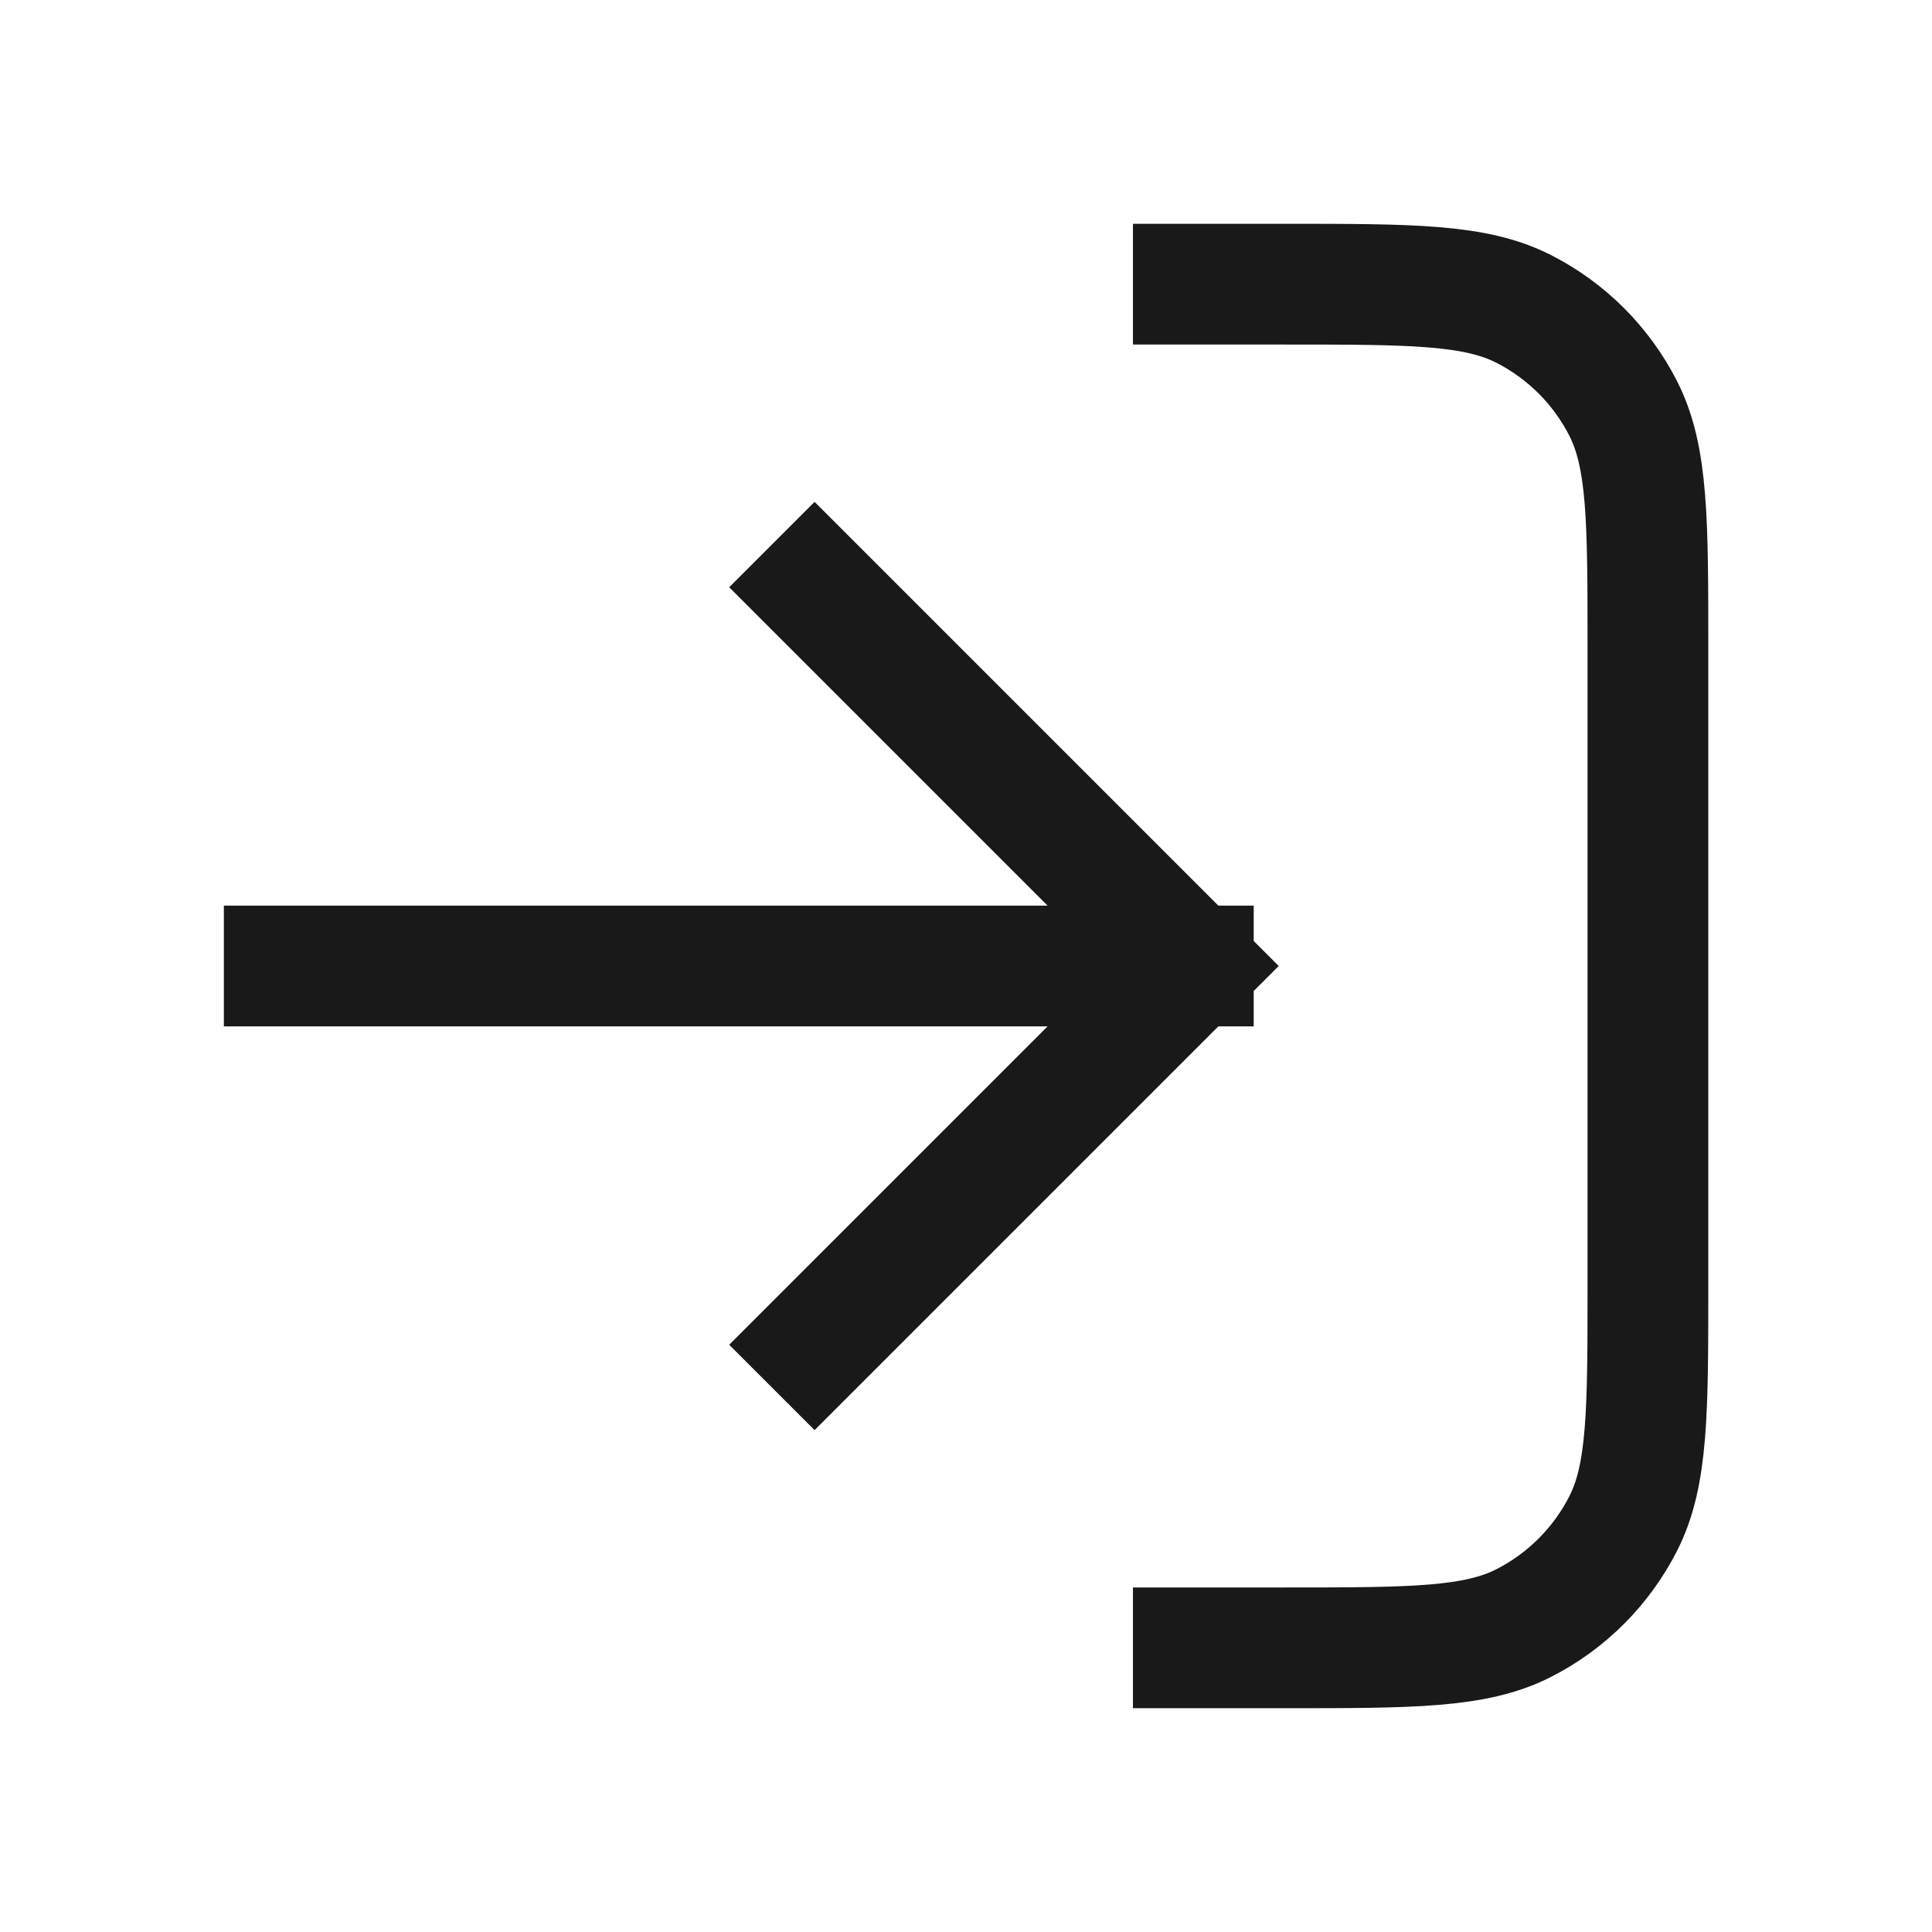 <svg width="24" height="24" viewBox="0 0 24 24" fill="none" xmlns="http://www.w3.org/2000/svg">
<g id="Download">
<path id="Icon" d="M14.824 3.53H15.954C17.535 3.53 18.325 3.53 18.929 3.838C19.46 4.109 19.892 4.541 20.163 5.072C20.471 5.676 20.471 6.466 20.471 8.047V15.953C20.471 17.534 20.471 18.324 20.163 18.928C19.892 19.459 19.46 19.891 18.929 20.162C18.325 20.47 17.535 20.47 15.954 20.47H14.824M10.119 7.295L14.824 12M14.824 12L10.119 16.705M14.824 12L3.531 12" stroke="#19191A" stroke-width="1.5" stroke-linecap="square"/>
</g>
</svg>
